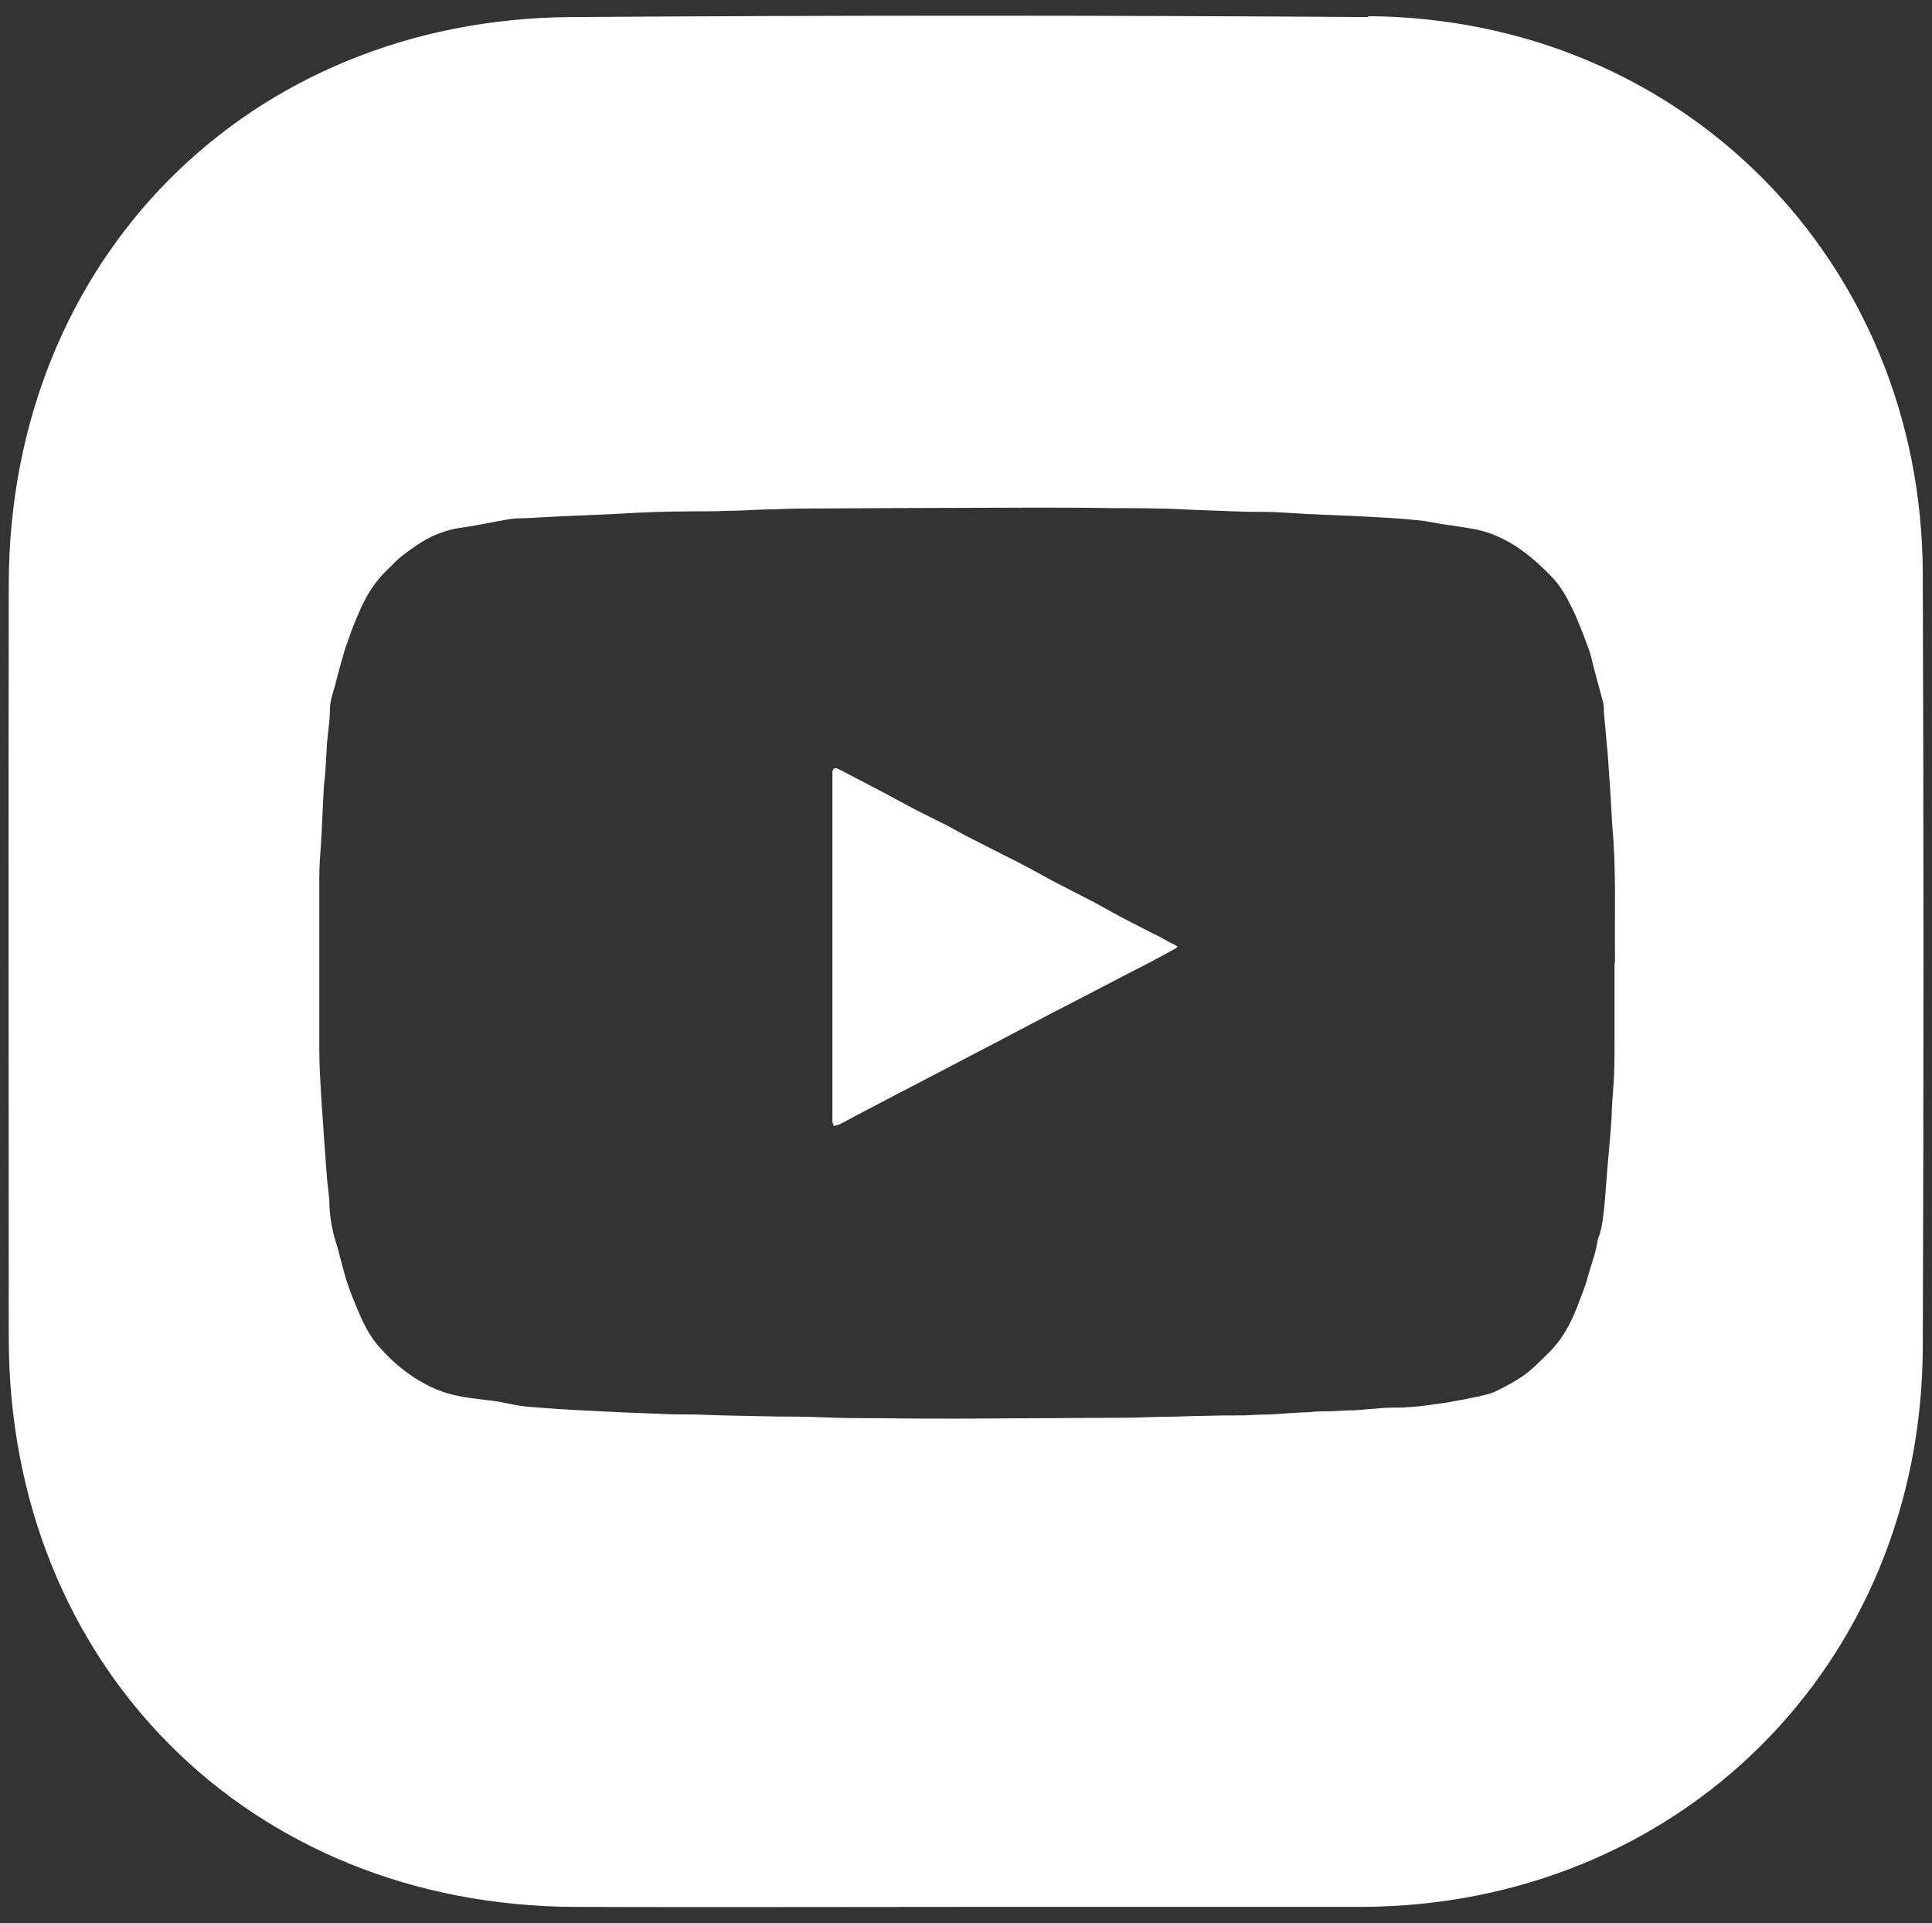 <?xml version="1.0" encoding="UTF-8"?><svg id="_圖層_1" xmlns="http://www.w3.org/2000/svg" viewBox="0 0 41.87 41.67"><rect x="0" y="0" width="41.87" height="41.67" fill="#333333" stroke="none"/><defs><style>.cls-1{fill:#fff;stroke-width:0px;}</style></defs><path class="cls-1" d="m25.05,20.26c-.25-.13-.49-.25-.74-.38-.2-.11-.4-.22-.6-.33-.23-.12-.47-.24-.7-.36-.22-.11-.43-.23-.65-.35-.26-.14-.52-.27-.78-.4-.17-.09-.34-.17-.51-.26-.18-.09-.36-.19-.54-.29-.22-.11-.44-.22-.66-.33-.23-.12-.45-.24-.67-.36-.24-.12-.47-.25-.71-.37-.1-.05-.2-.11-.31-.16-.09-.05-.14-.02-.14.08,0,.03,0,.07,0,.1v7.32s0,.09,0,.13c0,.03.02.06.03.1.05-.02.09-.02.13-.04.12-.06.23-.12.34-.18.27-.14.55-.29.82-.43.33-.17.65-.34.98-.51.27-.14.55-.29.82-.43.22-.11.44-.23.65-.34.27-.14.53-.28.8-.42.26-.14.53-.27.79-.41.25-.13.49-.25.73-.38.23-.12.45-.23.68-.35.22-.11.43-.23.65-.35.02,0,.03-.02.06-.05-.06-.04-.11-.06-.15-.08-.11-.06-.22-.12-.33-.18Z"/><path class="cls-1" d="m29.65.37c-5.76-.04-11.52-.04-17.28,0C5.36.42.21,5.64.19,12.64c-.01,5.45,0,10.9,0,16.35,0,7.09,5.21,12.31,12.28,12.33,2.81.01,5.62,0,8.43,0,2.87,0,5.73,0,8.6,0,6.88-.02,12.14-5.24,12.17-12.11.02-5.59.02-11.18,0-16.78-.02-6.78-5.22-12.03-12.02-12.08Zm5.34,20.47c0,.56,0,1.12,0,1.68,0,.26,0,.51-.01.77-.01.26-.04.52-.05.78,0,.12-.01.25-.02.38-.03.39-.07.78-.1,1.18-.02.23-.03.46-.06.68-.02.18-.05.37-.12.54,0,.02-.01.03-.01.05-.04.27-.14.51-.21.77-.05.2-.13.38-.2.57-.12.32-.26.62-.48.89-.13.16-.28.29-.43.44-.26.26-.58.43-.91.59-.11.05-.23.07-.35.1-.24.05-.49.1-.74.14-.14.02-.29.04-.44.06-.15.02-.31.03-.47.04-.18,0-.36,0-.53.02-.18.01-.35.03-.53.04-.15,0-.3.01-.45.02-.17,0-.34,0-.51.02-.28.01-.57.03-.85.05-.18,0-.36.01-.55.02-.28,0-.56,0-.84.01-.29,0-.59.02-.88.02-.27,0-.54.02-.82.02-.6,0-1.2.01-1.79.01-.65,0-1.3.01-1.95.01-.53,0-1.06,0-1.59-.01-.43,0-.87,0-1.3-.02-.4-.02-.81-.01-1.21-.02-.51-.01-1.03-.02-1.54-.04-.22,0-.43,0-.65-.01-.53-.02-1.06-.04-1.59-.07-.46-.02-.92-.05-1.39-.09-.21-.02-.42-.07-.62-.11-.08-.01-.16-.02-.24-.03-.22-.03-.45-.05-.67-.1-.28-.06-.55-.17-.8-.32-.32-.19-.6-.43-.84-.7-.21-.22-.35-.49-.47-.77-.08-.19-.16-.38-.23-.58-.07-.2-.12-.4-.17-.59-.03-.12-.06-.24-.1-.36-.08-.26-.13-.53-.14-.8,0-.23-.05-.46-.06-.68-.02-.22-.03-.45-.05-.67-.02-.34-.05-.69-.07-1.04-.02-.33-.04-.66-.04-.99,0-1.24,0-2.48,0-3.72,0-.26.02-.52.04-.78.02-.34.03-.68.05-1.02,0-.16.03-.33.04-.49s.02-.33.03-.49c0-.12.02-.24.03-.36.02-.17.04-.34.04-.5,0-.18.06-.35.11-.52.06-.25.13-.49.2-.74.05-.16.11-.31.16-.46.06-.16.13-.32.2-.48.14-.31.32-.59.57-.83.11-.1.21-.22.33-.31.21-.16.43-.32.67-.43.18-.08.37-.14.57-.17.36-.05.72-.13,1.08-.19.11-.02.22-.02.32-.02.25-.01.5-.03.75-.04.39-.02.78-.03,1.17-.05.6-.04,1.21-.06,1.82-.06.21,0,.42,0,.62-.01.28,0,.56-.02.84-.03.27,0,.54-.02.8-.02.62,0,1.25-.01,1.87-.01,1.04,0,2.09-.01,3.13-.01.58,0,1.16,0,1.74.01.33,0,.67,0,1,.01.27,0,.54.02.82.03.37.01.74.03,1.12.04.28,0,.56,0,.83.02.55.04,1.1.05,1.65.08.39.02.79.04,1.18.08.24.02.47.08.7.11.05,0,.1.01.15.02.18.03.37.05.55.1.21.05.41.14.61.25.35.2.65.47.93.76.14.15.26.33.35.51.05.1.1.2.15.3.05.12.1.25.15.37.05.13.1.26.15.4.04.11.06.22.09.34.07.26.14.52.21.78.02.07.02.15.02.23.03.29.05.58.08.87.02.23.03.47.05.7.02.29.03.58.05.87.09.96.05,1.92.06,2.88,0,.04,0,.09,0,.13Z"/></svg>